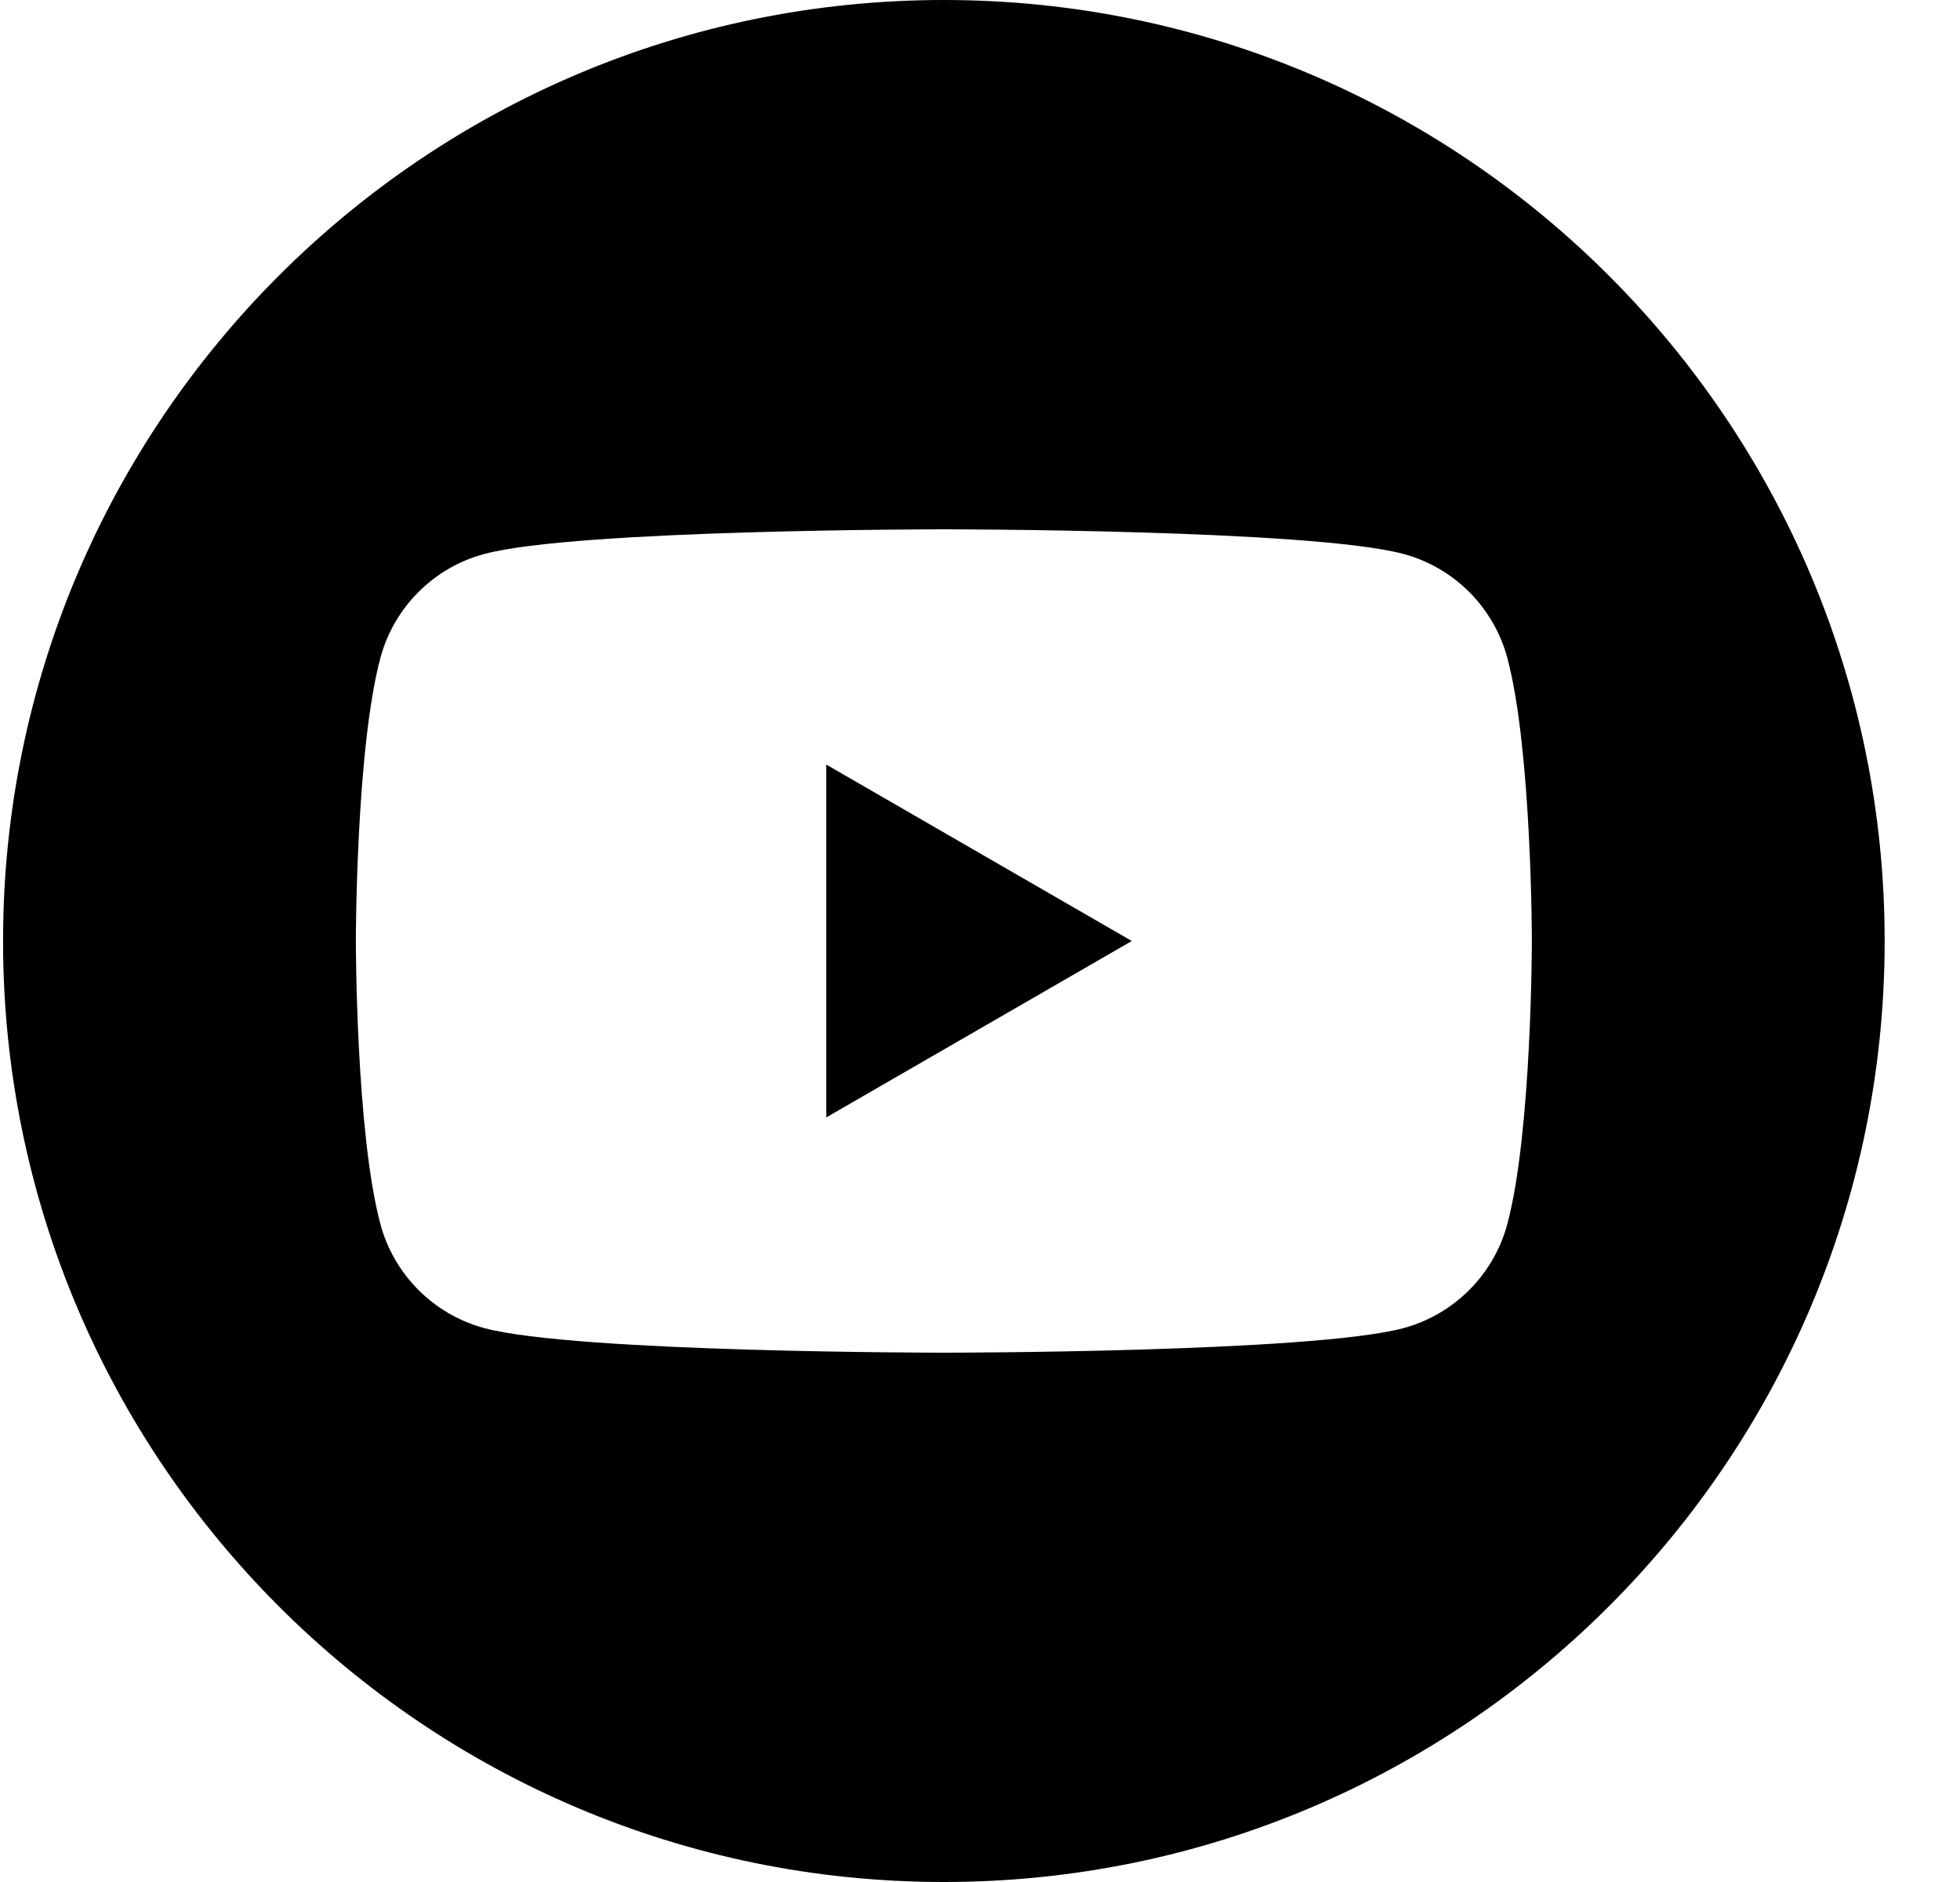 <svg width="25" height="24" viewBox="0 0 25 24" xmlns="http://www.w3.org/2000/svg">
<g clip-path="url(#clip0_9507_1383)">
<path fill-rule="evenodd" clip-rule="evenodd" d="M12.039 0C18.662 0 24.039 5.377 24.039 12C24.039 18.623 18.662 24 12.039 24C5.416 24 0.039 18.623 0.039 12C0.039 5.377 5.416 0 12.039 0ZM19.226 8.39C19.053 7.744 18.545 7.236 17.9 7.064C16.73 6.75 12.039 6.75 12.039 6.75C12.039 6.75 7.348 6.75 6.179 7.064C5.533 7.236 5.025 7.744 4.852 8.39C4.539 9.559 4.539 12 4.539 12C4.539 12 4.539 14.441 4.852 15.61C5.025 16.256 5.533 16.764 6.179 16.937C7.348 17.25 12.039 17.25 12.039 17.25C12.039 17.25 16.73 17.25 17.9 16.937C18.545 16.764 19.053 16.256 19.226 15.61C19.539 14.441 19.539 12 19.539 12C19.539 12 19.539 9.559 19.226 8.39ZM10.539 14.25V9.75L14.436 12L10.539 14.25Z" fill="inherit" stroke="none"/>
</g>
<defs>
<clipPath id="clip0_9507_1383">
<rect width="24" height="24" fill="white" transform="translate(0.039)"/>
</clipPath>
</defs>
</svg>
